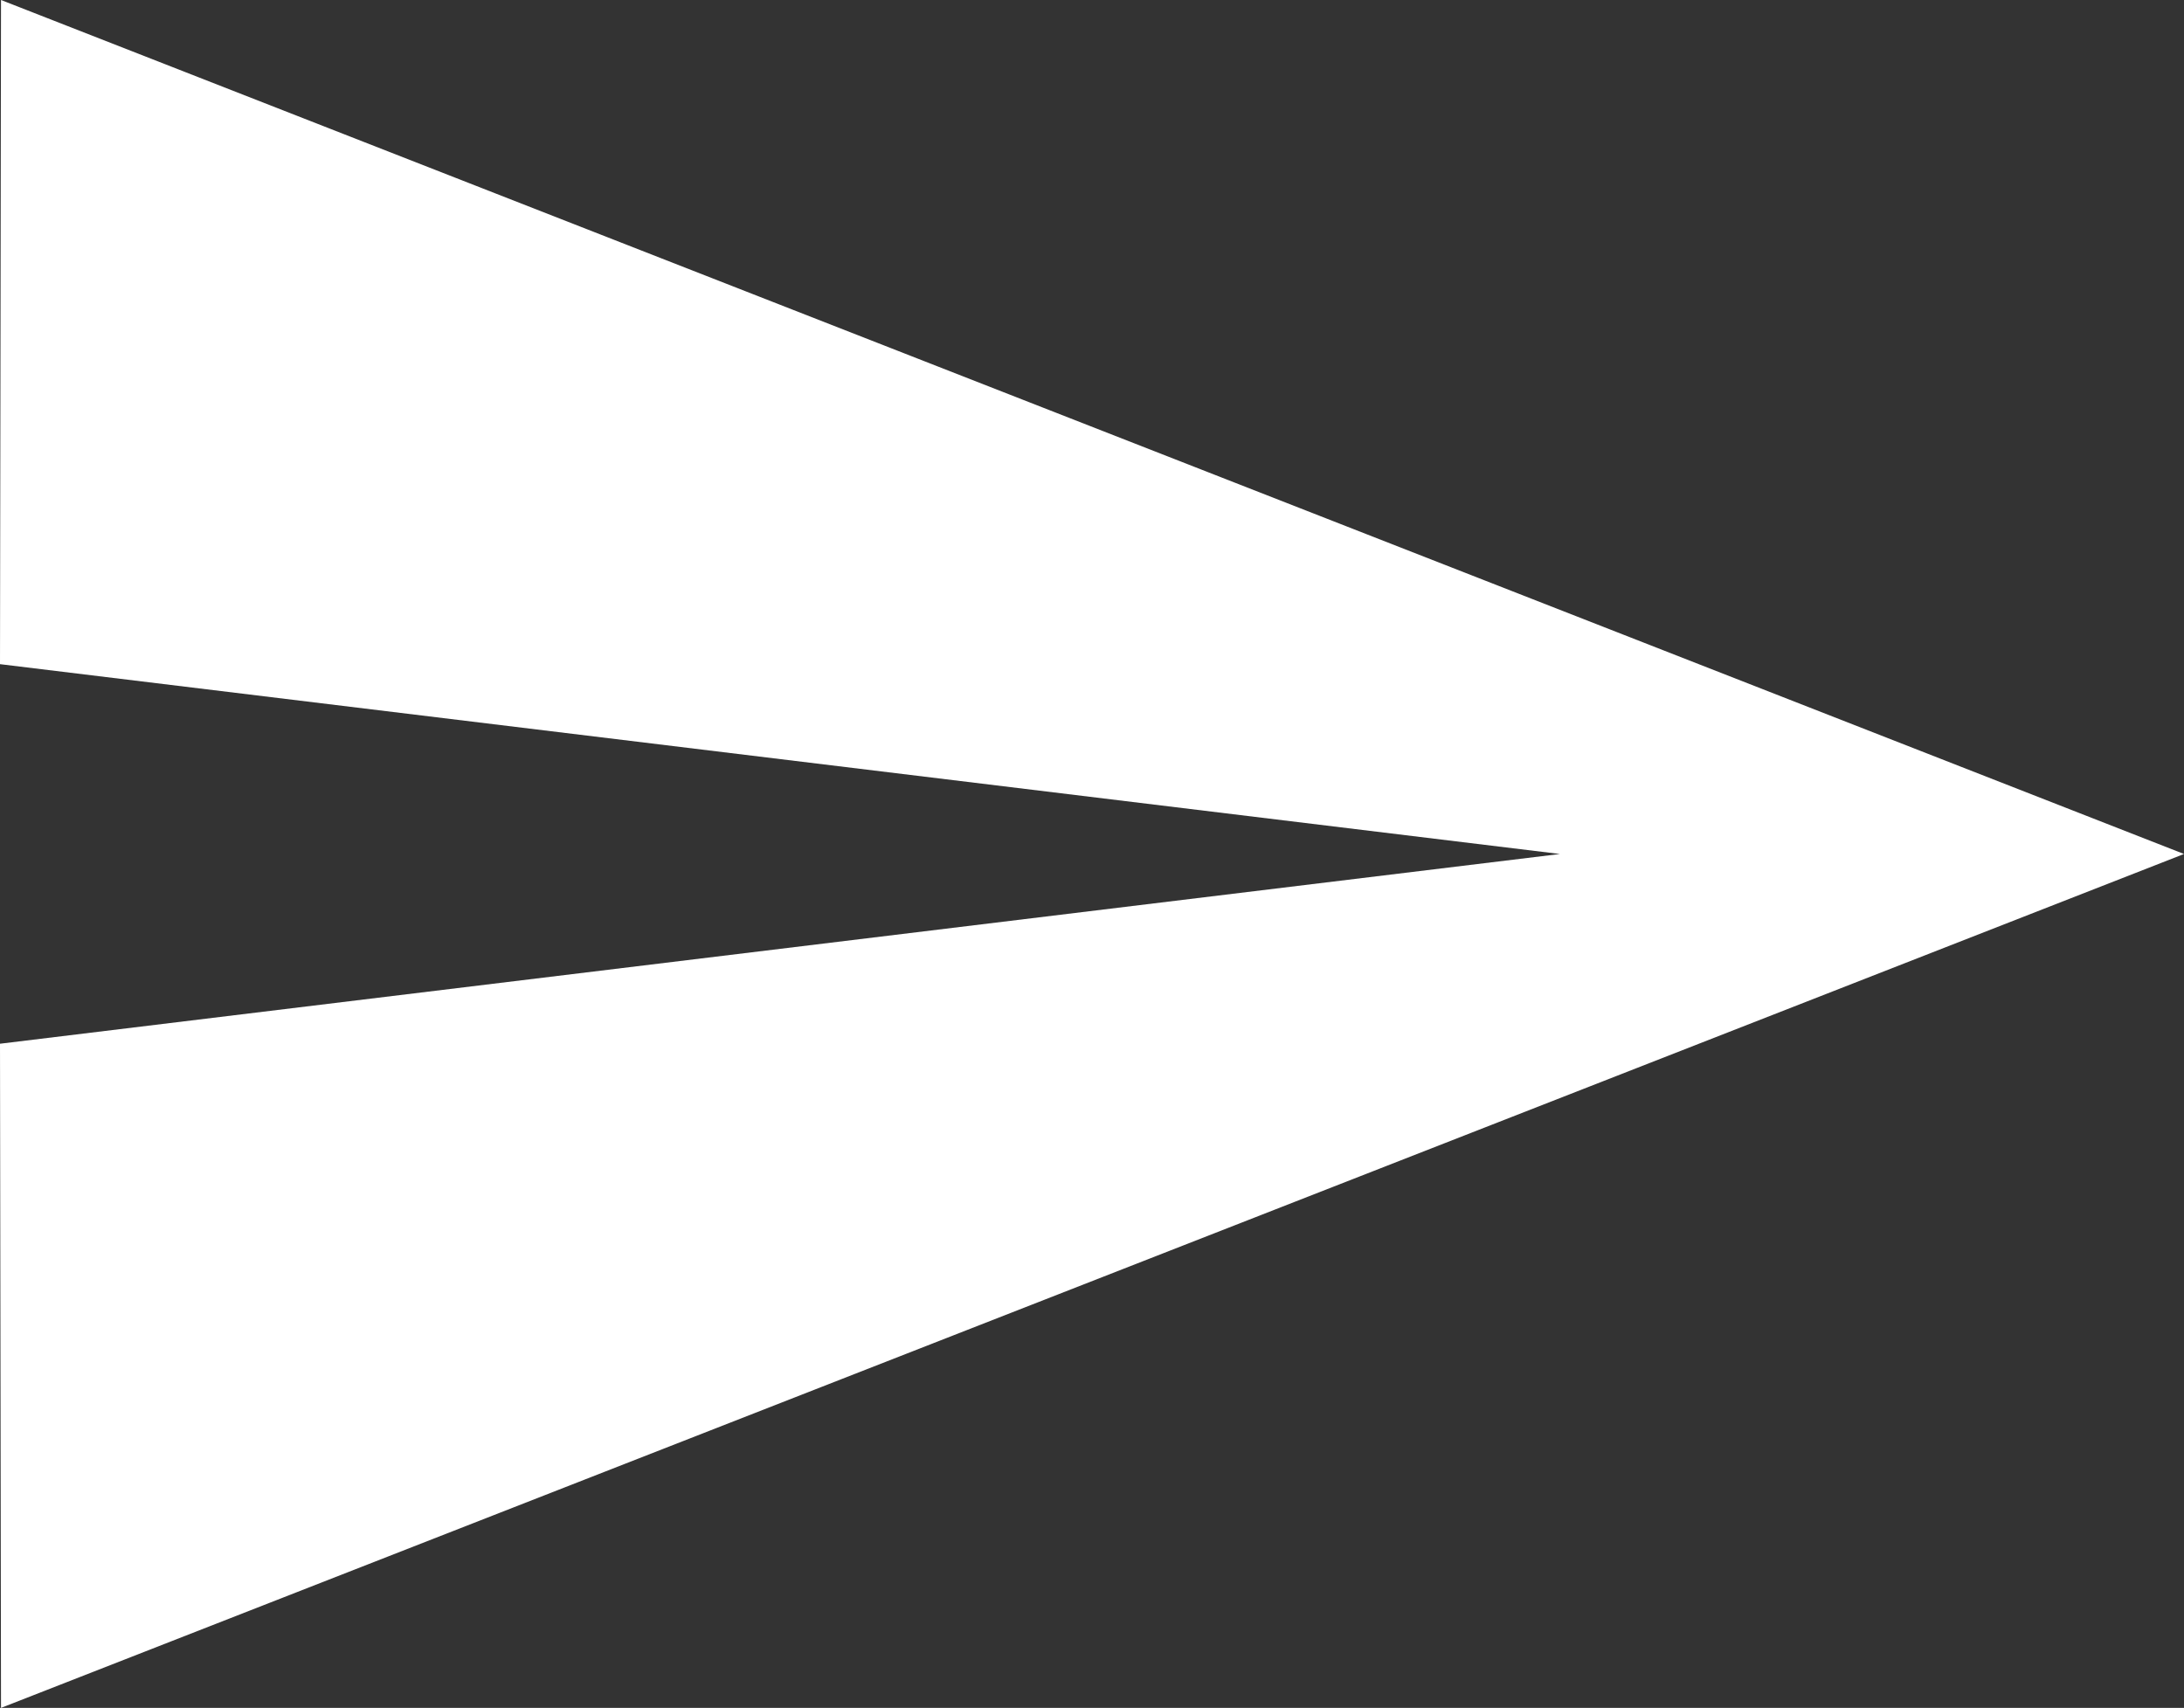 <svg xmlns="http://www.w3.org/2000/svg" width="23.875" height="18.669" viewBox="1.416 2.124 23.875 18.669"><rect x="1.416" y="2.124" width="23.875" height="18.669" fill="#333333" stroke="none"/><path d="m1.427 20.793 23.864-9.334L1.427 2.124l-.011 7.26 17.053 2.075-17.053 2.074.011 7.26Z" fill="#fff" fill-rule="evenodd" data-name="Path 21"/></svg>
